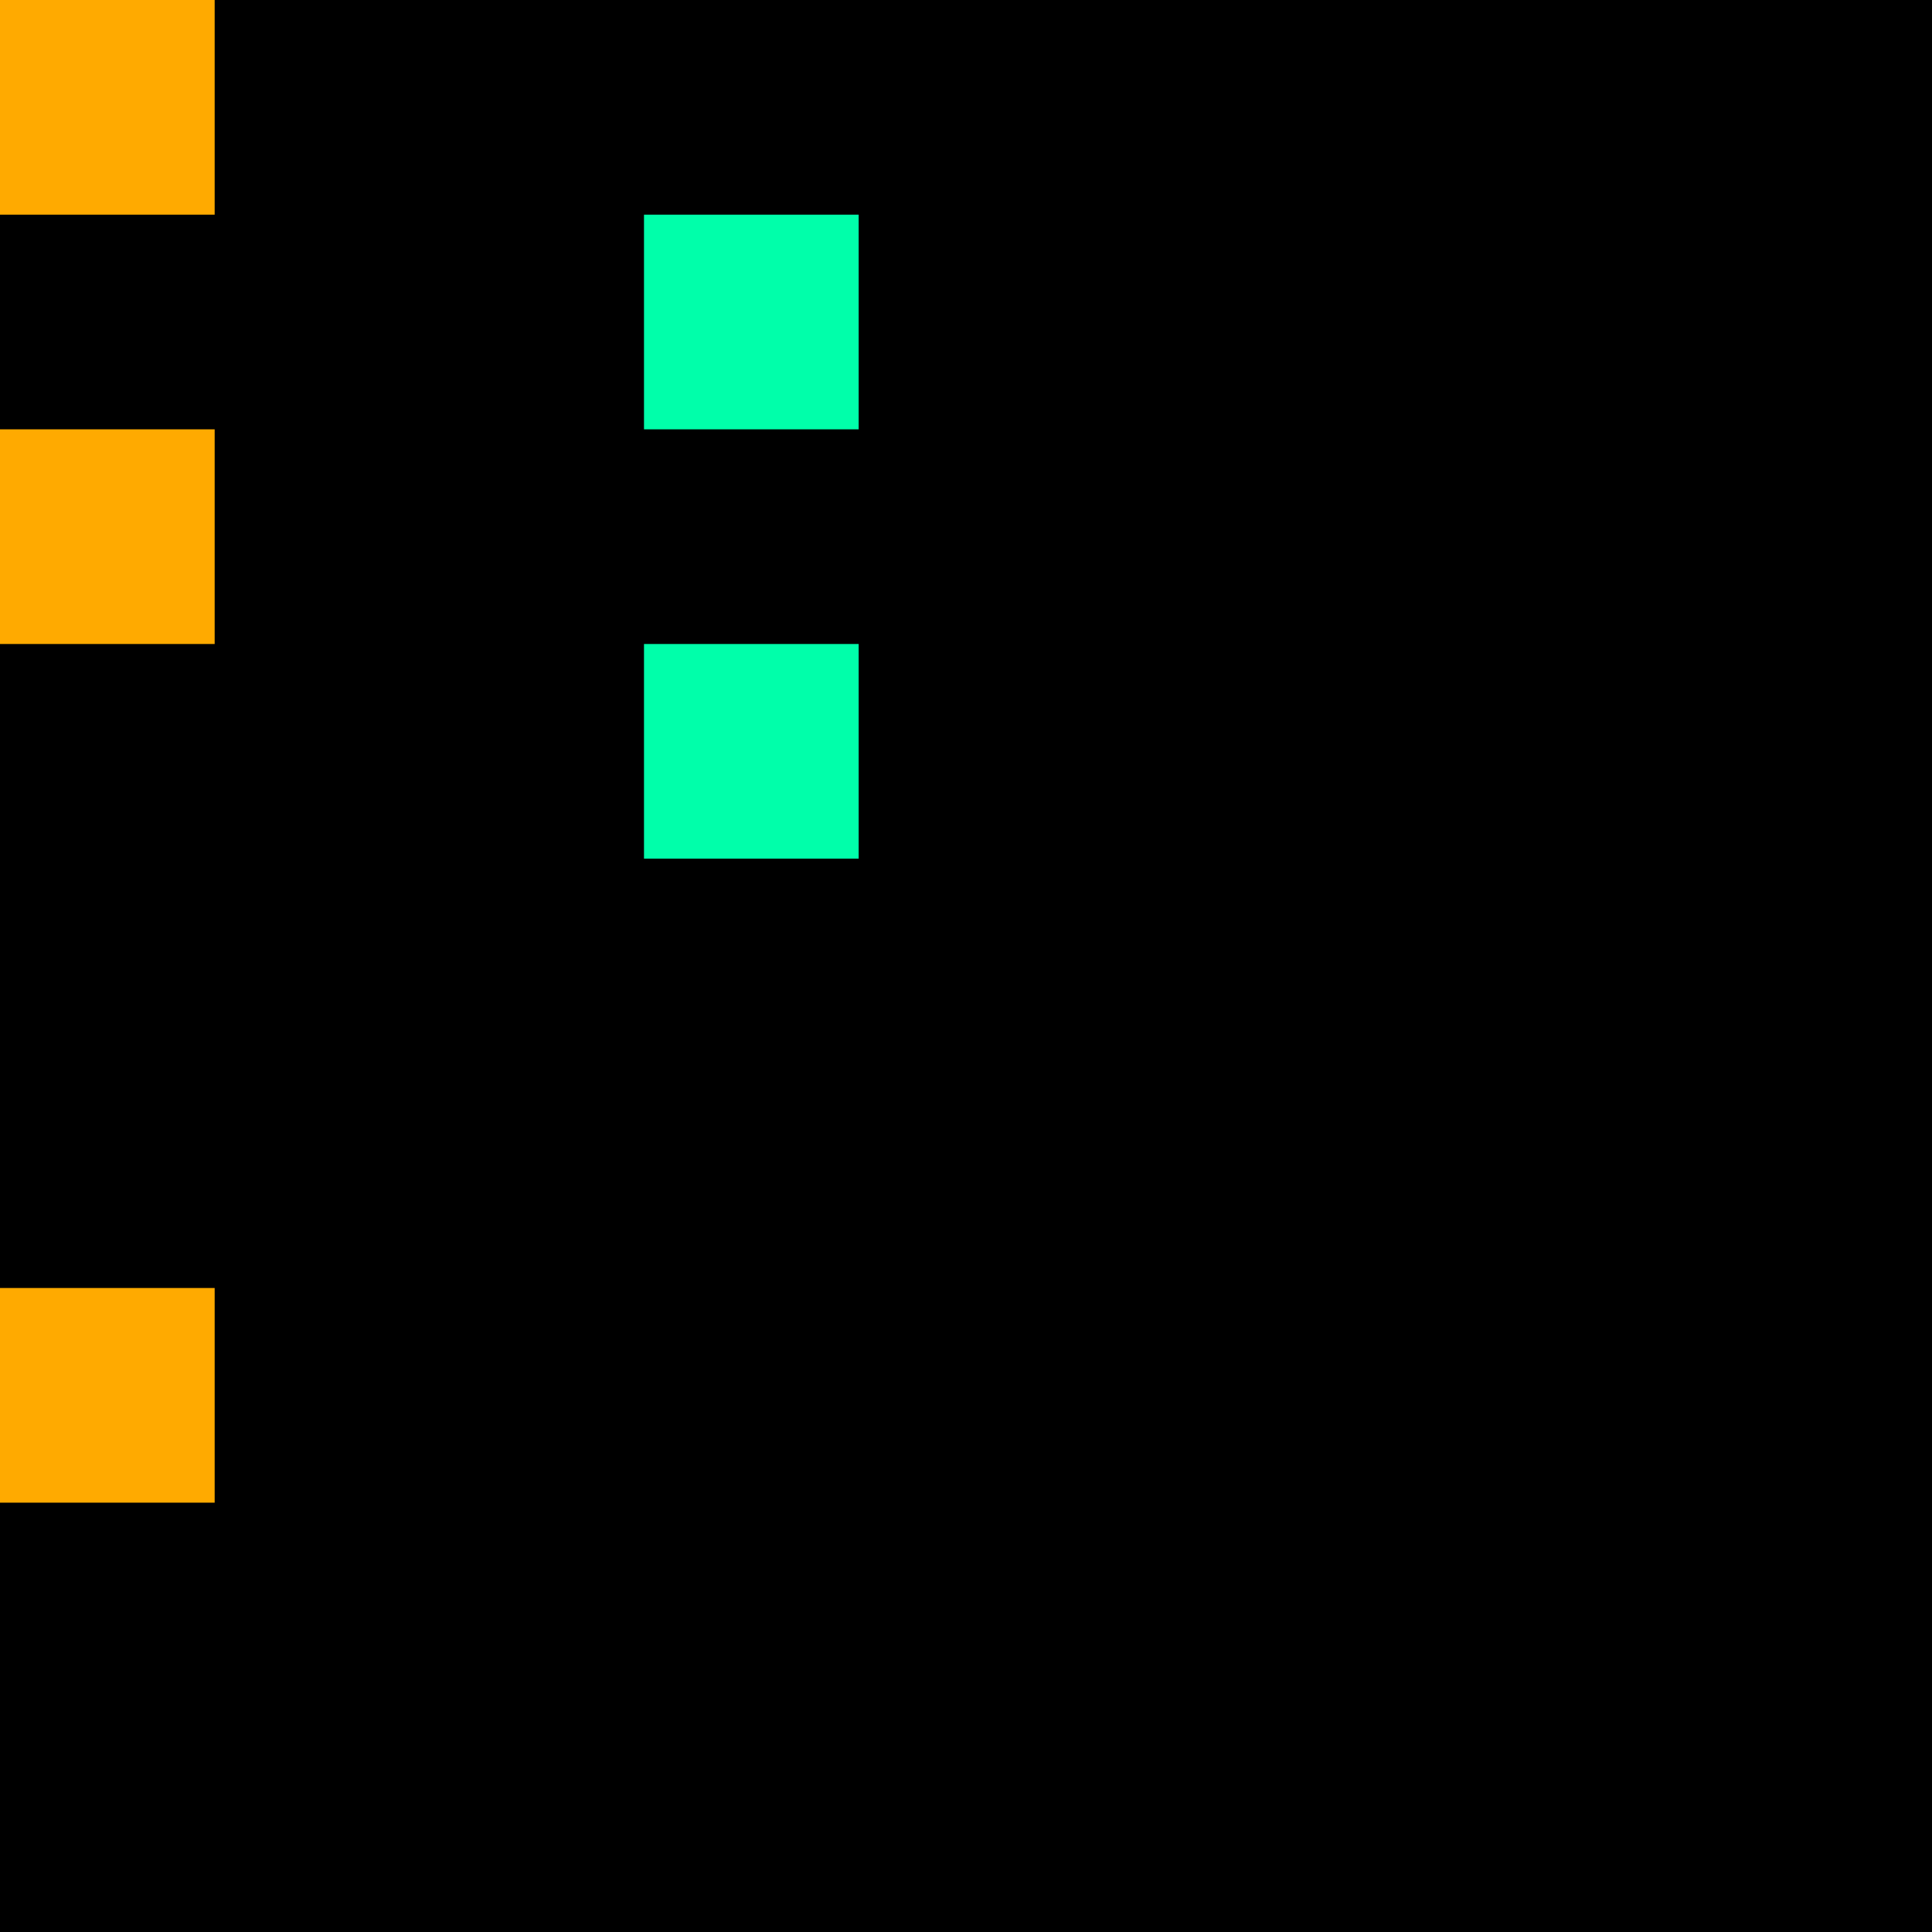 <svg xmlns="http://www.w3.org/2000/svg" version="1.1" viewBox="0 0 900 900" width="100%" height="100%" style="background:#000"><title>Primes #739</title><rect width="900" height="900" fill="#000"/><g transform="translate(0,0)"><title>59779</title><path id="_59779" d="M0 100H100V0H0V100Z" fill="#fa0" shape-rendering="geometricPrecision"><animate attributeName="d" values="M-38.2 138.2H100V0H-38.2V0Z;M38.2 61.8H100V0H38.2V0Z;M-38.2 138.2H100V0H-38.2V0Z" repeatCount="indefinite" calcMode="spline" keySplines=".4 0 .6 1;.4 0 .6 1" dur="59779ms" begin="0s;t59779.click" end="click"/></path><path id="t59779" d="M0 0H0V0H0V0Z" fill-opacity="0"><animate attributeName="d" values="M0 100H100V0H0V100Z" begin="_59779.click" end="click"/></path></g><g transform="translate(300,100)"><title>59791</title><path id="_59791" d="M0 100H100V0H0V100Z" fill="#0fa" shape-rendering="geometricPrecision"><animate attributeName="d" values="M38.2 100H100V38.2H38.2V0Z;M-38.2 100H100V-38.2H-38.2V0Z;M38.2 100H100V38.2H38.2V0Z" repeatCount="indefinite" calcMode="spline" keySplines=".4 0 .6 1;.4 0 .6 1" dur="59791ms" begin="0s;t59791.click" end="click"/></path><path id="t59791" d="M0 0H0V0H0V0Z" fill-opacity="0"><animate attributeName="d" values="M0 100H100V0H0V100Z" begin="_59791.click" end="click"/></path></g><g transform="translate(0,200)"><title>59797</title><path id="_59797" d="M0 100H100V0H0V100Z" fill="#fa0" shape-rendering="geometricPrecision"><animate attributeName="d" values="M38.2 61.8H100V0H38.2V0Z;M-38.2 138.2H100V0H-38.2V0Z;M38.2 61.8H100V0H38.2V0Z" repeatCount="indefinite" calcMode="spline" keySplines=".4 0 .6 1;.4 0 .6 1" dur="59797ms" begin="t59797.click" end="click"/></path><path id="t59797" d="M0 100H100V0H0V100Z" fill-opacity="0"><animate attributeName="d" values="M0 0H0V0H0V0Z" begin="click" end="_59797.click"/></path></g><g transform="translate(300,300)"><title>59809</title><path id="_59809" d="M0 100H100V0H0V100Z" fill="#0fa" shape-rendering="geometricPrecision"><animate attributeName="d" values="M-38.2 100H100V-38.2H-38.2V0Z;M38.2 100H100V38.2H38.2V0Z;M-38.2 100H100V-38.2H-38.2V0Z" repeatCount="indefinite" calcMode="spline" keySplines=".4 0 .6 1;.4 0 .6 1" dur="59809ms" begin="t59809.click" end="click"/></path><path id="t59809" d="M0 100H100V0H0V100Z" fill-opacity="0"><animate attributeName="d" values="M0 0H0V0H0V0Z" begin="click" end="_59809.click"/></path></g><g transform="translate(0,600)"><title>59833</title><path id="_59833" d="M0 100H100V0H0V100Z" fill="#fa0" shape-rendering="geometricPrecision"><animate attributeName="d" values="M-38.2 138.2H100V0H-38.2V0Z;M38.2 61.8H100V0H38.2V0Z;M-38.2 138.2H100V0H-38.2V0Z" repeatCount="indefinite" calcMode="spline" keySplines=".4 0 .6 1;.4 0 .6 1" dur="59833ms" begin="t59833.click" end="click"/></path><path id="t59833" d="M0 100H100V0H0V100Z" fill-opacity="0"><animate attributeName="d" values="M0 0H0V0H0V0Z" begin="click" end="_59833.click"/></path></g></svg>